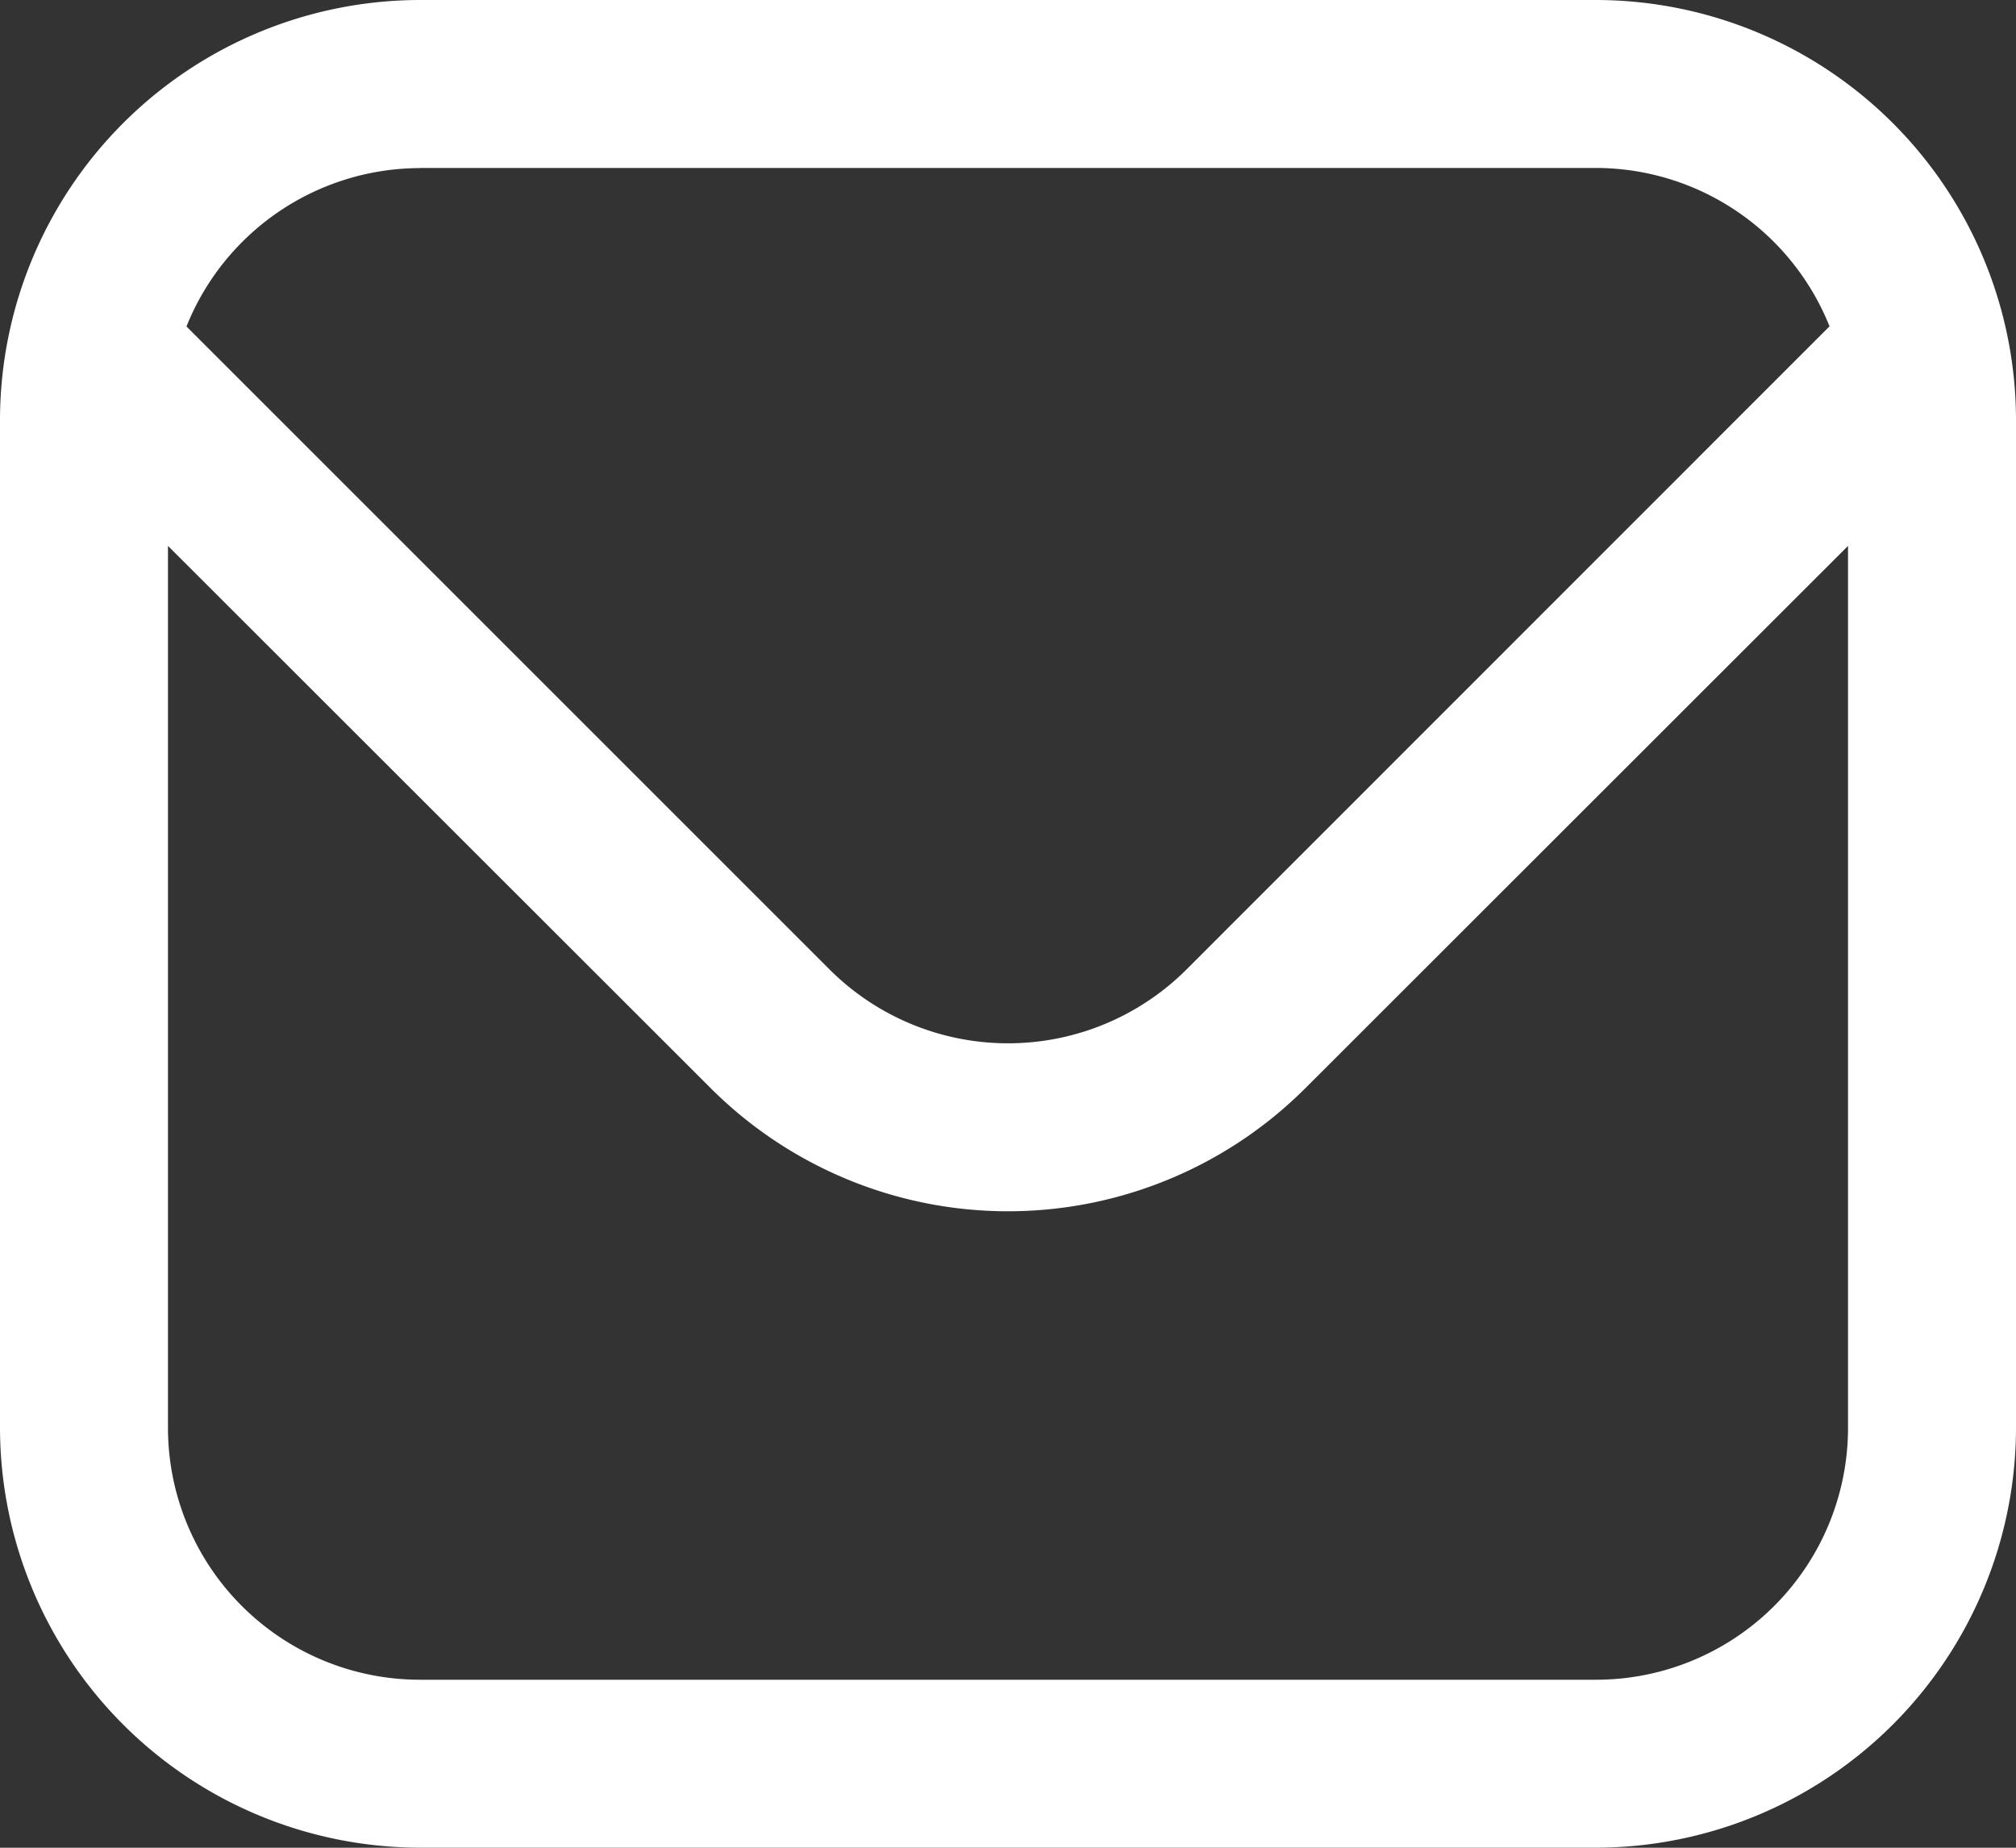 <svg xmlns="http://www.w3.org/2000/svg" width="28" height="25.667" viewBox="0 0 28 25.667">
  <rect x="0" y="0" width="28" height="25.667" fill="#333333" stroke="none"/>
  <path id="icon-mail" d="M22.167,1H5.833A5.84,5.84,0,0,0,0,6.833v14a5.84,5.84,0,0,0,5.833,5.833H22.167A5.84,5.84,0,0,0,28,20.833v-14A5.84,5.84,0,0,0,22.167,1ZM5.833,3.333H22.167a3.5,3.5,0,0,1,3.243,2.2L16.476,14.47a3.508,3.508,0,0,1-4.951,0L2.59,5.535a3.5,3.5,0,0,1,3.243-2.2Zm16.333,21H5.833a3.5,3.5,0,0,1-3.5-3.5V8.583L9.875,16.12a5.842,5.842,0,0,0,8.251,0l7.541-7.537v12.25A3.5,3.5,0,0,1,22.167,24.333Z" transform="translate(0 -1)" fill="#fff"/>
</svg>

